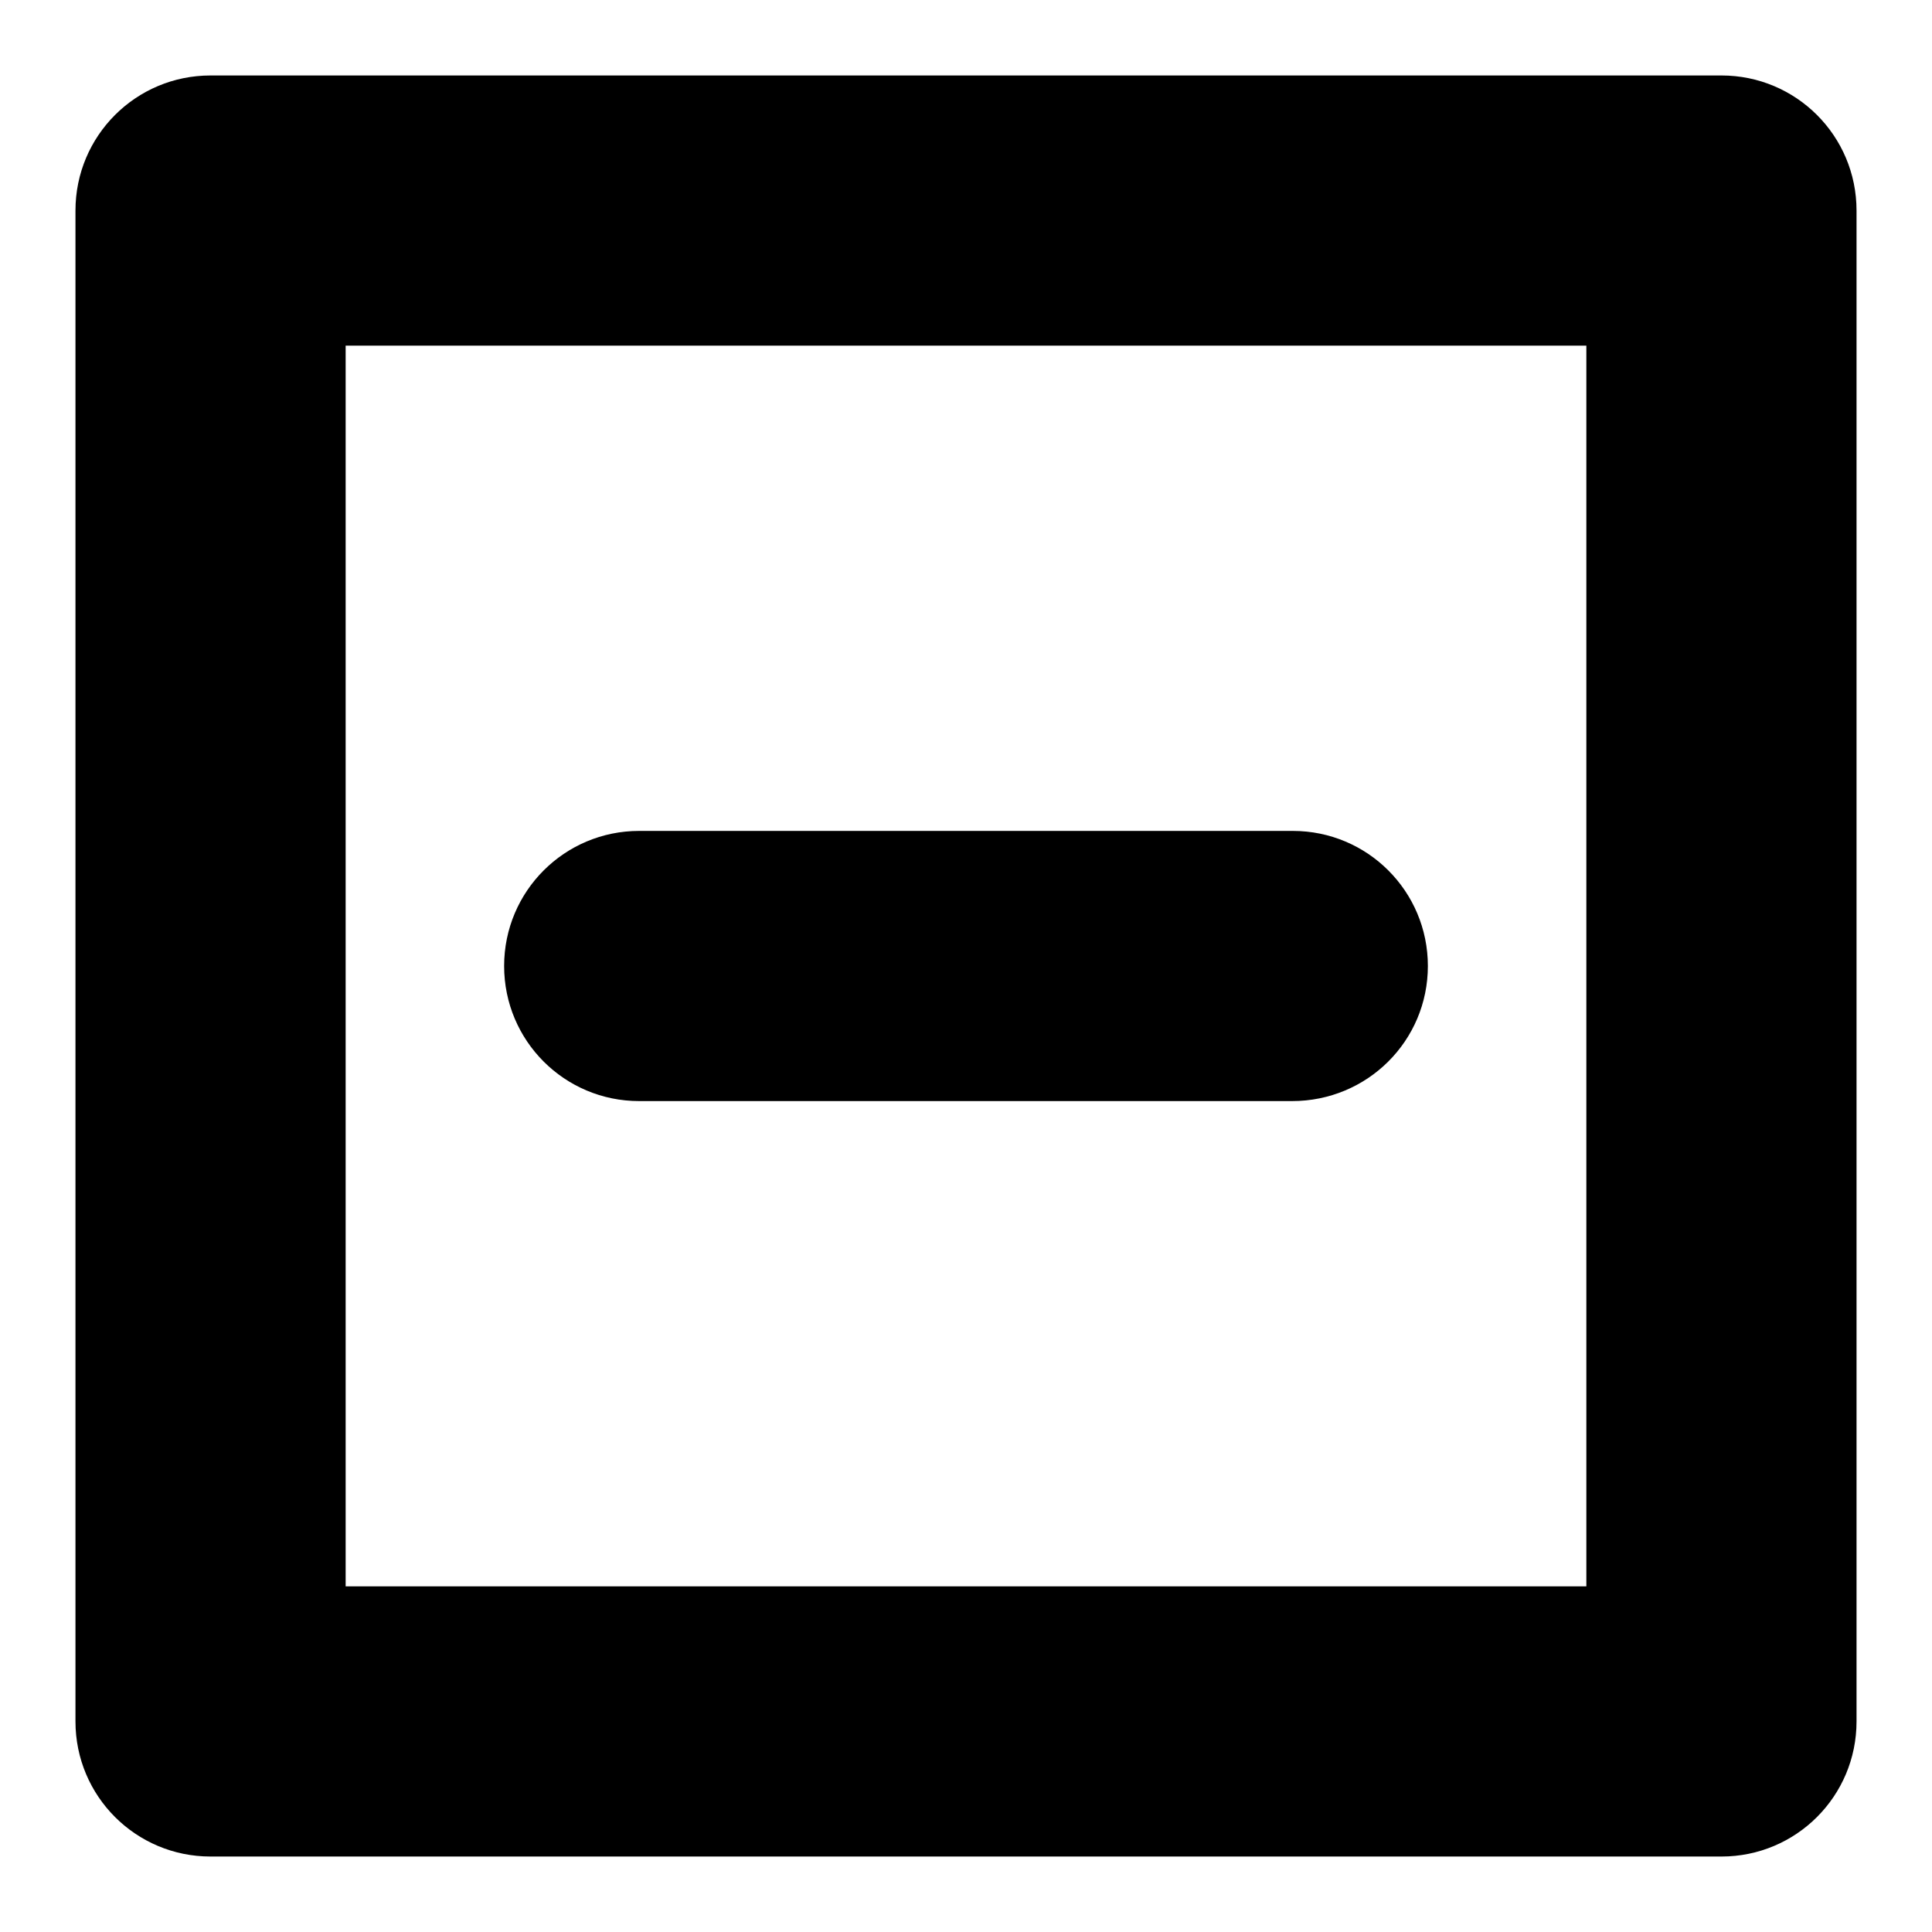 <?xml version="1.0" encoding="utf-8"?>
<!-- Svg Vector Icons : http://www.onlinewebfonts.com/icon -->
<!DOCTYPE svg PUBLIC "-//W3C//DTD SVG 1.1//EN" "http://www.w3.org/Graphics/SVG/1.1/DTD/svg11.dtd">
<svg version="1.1" xmlns="http://www.w3.org/2000/svg" xmlns:xlink="http://www.w3.org/1999/xlink" x="0px" y="0px" viewBox="0 0 256 256" enable-background="new 0 0 256 256" xml:space="preserve">
<g><g><g><path fill="#000000" d="M228.1,246H27.9C18,246,10,238,10,228.1V27.9C10,18,18,10,27.9,10h200.2c9.9,0,17.9,8,17.9,17.9v200.2C246,238,238,246,228.1,246z M45.8,210.2h164.4V45.8H45.8V210.2z M189.2,128c0-9.9-8-17.9-17.9-17.9H84.7c-9.9,0-17.9,8-17.9,17.9c0,9.9,8,17.9,17.9,17.9h86.5C181.2,145.9,189.2,137.9,189.2,128z"/></g><g></g><g></g><g></g><g></g><g></g><g></g><g></g><g></g><g></g><g></g><g></g><g></g><g></g><g></g><g></g></g></g>
</svg>